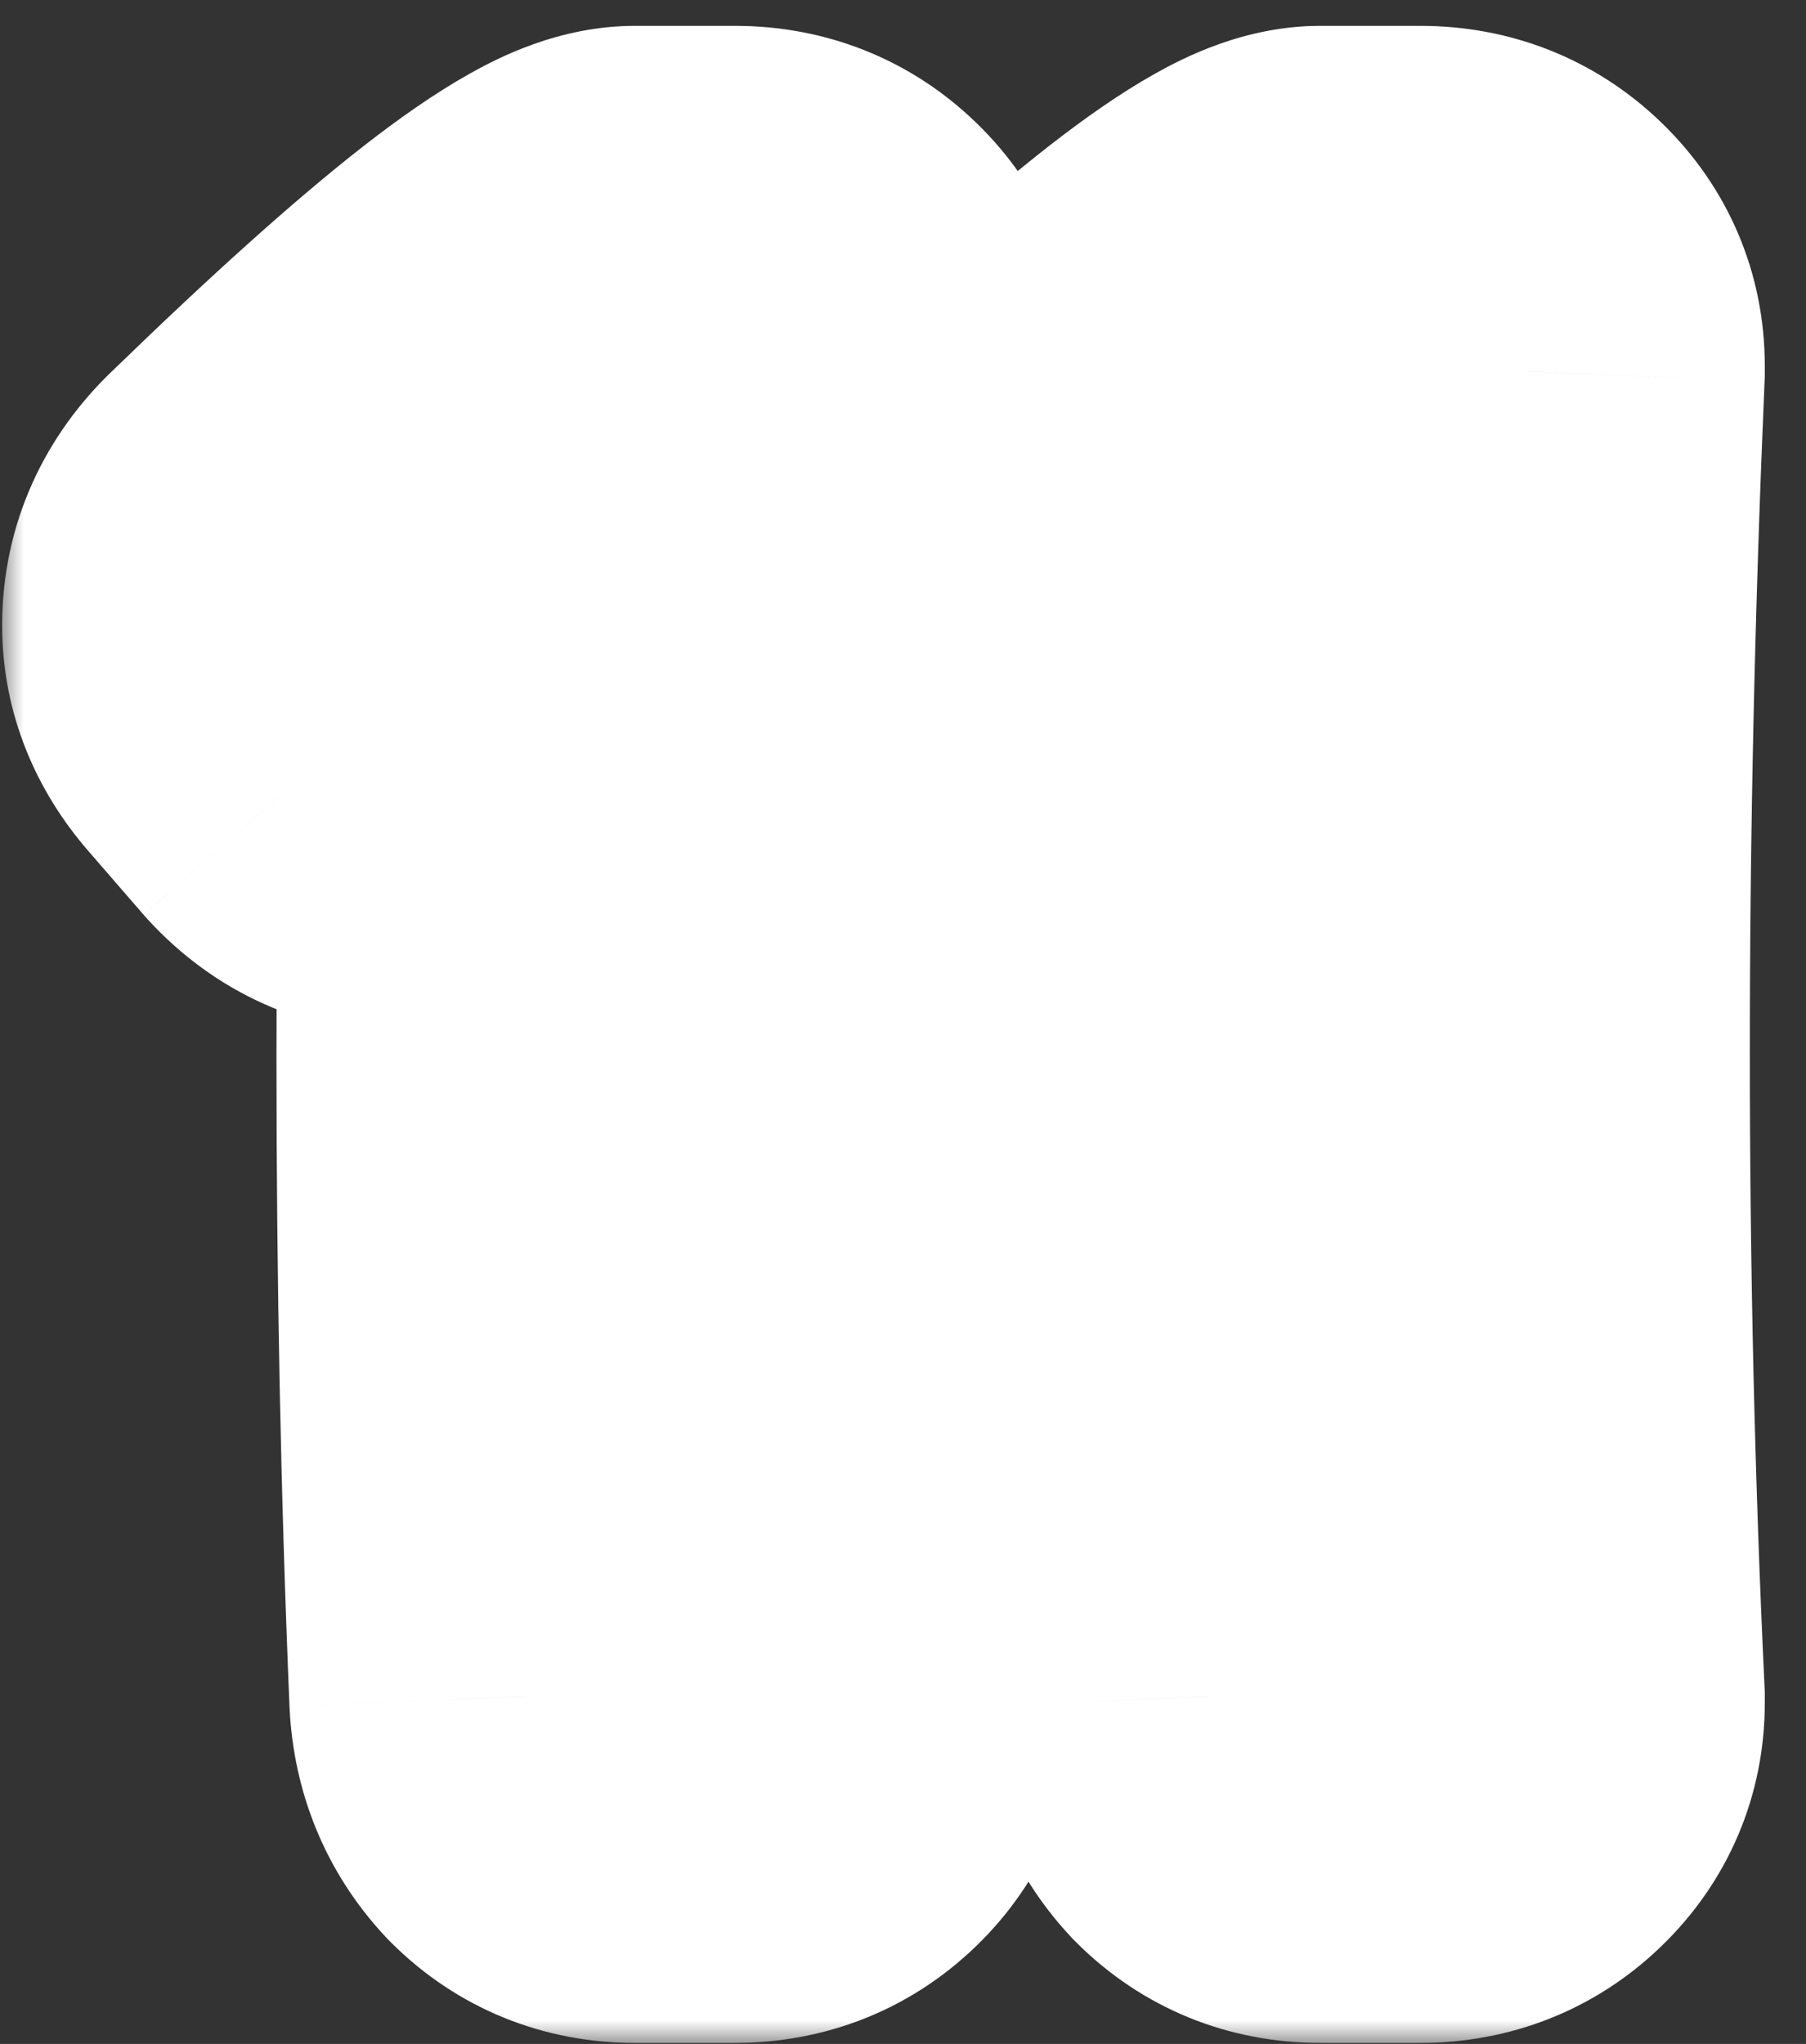 <svg xmlns="http://www.w3.org/2000/svg" width="38" height="43" viewBox="0 0 38 43" fill="none"><rect x="0" y="0" width="38" height="43" fill="#333333" stroke="none"/><path d="M15.467 37.978H13.355C12.727 37.978 12.195 37.76 11.761 37.326C11.341 36.877 11.117 36.33 11.087 35.687C10.907 31.374 10.817 26.897 10.817 22.255C10.817 20.009 10.84 17.718 10.885 15.382L10.031 16.168C9.597 16.557 9.103 16.752 8.549 16.752C7.86 16.752 7.276 16.49 6.797 15.966C6.408 15.517 6.018 15.067 5.629 14.618C5.24 14.169 5.045 13.682 5.045 13.158C5.045 12.484 5.307 11.9 5.831 11.406C9.859 7.498 12.367 5.544 13.355 5.544H15.467C16.096 5.544 16.627 5.754 17.062 6.173C17.496 6.592 17.713 7.101 17.713 7.7V7.812C17.503 12.709 17.398 17.478 17.398 22.12C17.398 26.762 17.503 31.292 17.713 35.709V35.821C17.713 36.42 17.496 36.929 17.062 37.349C16.627 37.768 16.096 37.978 15.467 37.978ZM29.887 37.978H27.775C27.146 37.978 26.615 37.76 26.181 37.326C25.761 36.877 25.537 36.33 25.507 35.687C25.327 31.374 25.237 26.897 25.237 22.255C25.237 20.009 25.26 17.718 25.305 15.382L24.451 16.168C24.017 16.557 23.523 16.752 22.969 16.752C22.28 16.752 21.696 16.49 21.217 15.966C20.827 15.517 20.438 15.067 20.049 14.618C19.66 14.169 19.465 13.682 19.465 13.158C19.465 12.484 19.727 11.9 20.251 11.406C24.279 7.498 26.787 5.544 27.775 5.544H29.887C30.516 5.544 31.047 5.754 31.481 6.173C31.916 6.592 32.133 7.101 32.133 7.7V7.812C31.923 12.709 31.818 17.478 31.818 22.12C31.818 26.762 31.923 31.292 32.133 35.709V35.821C32.133 36.42 31.916 36.929 31.481 37.349C31.047 37.768 30.516 37.978 29.887 37.978Z" fill="#ECB18C"></path><mask id="mask0_1574_4324" style="mask-type:luminance" maskUnits="userSpaceOnUse" x="0" y="0" width="38" height="43"><path d="M38 0H0V43H38V0Z" fill="white"></path><path d="M15.467 37.978H13.355C12.727 37.978 12.195 37.76 11.761 37.326C11.341 36.877 11.117 36.33 11.087 35.687C10.907 31.374 10.817 26.897 10.817 22.255C10.817 20.009 10.84 17.718 10.885 15.382L10.031 16.168C9.597 16.557 9.103 16.752 8.549 16.752C7.86 16.752 7.276 16.49 6.797 15.966C6.408 15.517 6.018 15.067 5.629 14.618C5.24 14.169 5.045 13.682 5.045 13.158C5.045 12.484 5.307 11.9 5.831 11.406C9.859 7.498 12.367 5.544 13.355 5.544H15.467C16.096 5.544 16.627 5.754 17.062 6.173C17.496 6.592 17.713 7.101 17.713 7.7V7.812C17.503 12.709 17.398 17.478 17.398 22.12C17.398 26.762 17.503 31.292 17.713 35.709V35.821C17.713 36.42 17.496 36.929 17.062 37.349C16.627 37.768 16.096 37.978 15.467 37.978ZM29.887 37.978H27.775C27.146 37.978 26.615 37.76 26.181 37.326C25.761 36.877 25.537 36.33 25.507 35.687C25.327 31.374 25.237 26.897 25.237 22.255C25.237 20.009 25.26 17.718 25.305 15.382L24.451 16.168C24.017 16.557 23.523 16.752 22.969 16.752C22.28 16.752 21.696 16.49 21.217 15.966C20.827 15.517 20.438 15.067 20.049 14.618C19.66 14.169 19.465 13.682 19.465 13.158C19.465 12.484 19.727 11.9 20.251 11.406C24.279 7.498 26.787 5.544 27.775 5.544H29.887C30.516 5.544 31.047 5.754 31.481 6.173C31.916 6.592 32.133 7.101 32.133 7.7V7.812C31.923 12.709 31.818 17.478 31.818 22.12C31.818 26.762 31.923 31.292 32.133 35.709V35.821C32.133 36.42 31.916 36.929 31.481 37.349C31.047 37.768 30.516 37.978 29.887 37.978Z" fill="black"></path></mask><g mask="url(#mask0_1574_4324)"><path d="M11.761 37.326L8.105 40.738L8.164 40.801L8.225 40.862L11.761 37.326ZM11.087 35.687L6.091 35.895L6.092 35.907V35.919L11.087 35.687ZM10.885 15.382L15.884 15.478L16.109 3.772L7.497 11.704L10.885 15.382ZM10.031 16.168L13.369 19.891L13.394 19.868L13.419 19.846L10.031 16.168ZM6.797 15.966L3.018 19.24L3.062 19.291L3.107 19.34L6.797 15.966ZM5.831 11.406L9.261 15.044L9.287 15.02L9.313 14.995L5.831 11.406ZM17.713 7.812L22.708 8.026L22.713 7.919V7.812H17.713ZM17.713 35.709H22.713V35.59L22.707 35.472L17.713 35.709ZM15.467 32.978H13.355V42.978H15.467V32.978ZM13.355 32.978C13.627 32.978 13.986 33.027 14.376 33.186C14.767 33.346 15.076 33.571 15.296 33.791L8.225 40.862C9.622 42.259 11.436 42.978 13.355 42.978V32.978ZM15.416 33.915C15.601 34.113 15.776 34.372 15.903 34.679C16.027 34.982 16.072 35.255 16.082 35.454L6.092 35.919C6.174 37.685 6.835 39.376 8.105 40.738L15.416 33.915ZM16.083 35.478C15.906 31.24 15.817 26.833 15.817 22.255H5.817C5.817 26.961 5.908 31.508 6.091 35.895L16.083 35.478ZM15.817 22.255C15.817 20.042 15.84 17.783 15.884 15.478L5.886 15.286C5.84 17.652 5.817 19.975 5.817 22.255H15.817ZM7.497 11.704L6.644 12.49L13.419 19.846L14.272 19.06L7.497 11.704ZM6.694 12.445C6.876 12.282 7.145 12.095 7.502 11.954C7.864 11.811 8.226 11.752 8.549 11.752V21.752C10.404 21.752 12.07 21.055 13.369 19.891L6.694 12.445ZM8.549 11.752C8.856 11.752 9.242 11.814 9.641 11.994C10.037 12.171 10.316 12.405 10.487 12.592L3.107 19.34C4.5 20.863 6.408 21.752 8.549 21.752V11.752ZM10.575 12.691C10.328 12.406 10.786 12.934 10.539 12.649C10.292 12.364 10.75 12.892 10.502 12.607C10.255 12.322 10.713 12.85 10.466 12.565C10.219 12.279 10.677 12.808 10.429 12.523C10.182 12.237 10.64 12.766 10.393 12.481C10.146 12.195 10.604 12.724 10.356 12.438C10.109 12.153 10.567 12.682 10.32 12.396C10.073 12.111 10.531 12.64 10.283 12.354C10.036 12.069 10.494 12.597 10.247 12.312C10 12.027 10.458 12.555 10.21 12.27C9.963 11.985 10.421 12.513 10.174 12.228C9.927 11.943 10.385 12.471 10.137 12.186C9.89 11.9 10.348 12.429 10.101 12.144C9.854 11.858 10.312 12.387 10.064 12.102C9.817 11.816 10.275 12.345 10.028 12.059C9.781 11.774 10.239 12.303 9.991 12.017C9.856 11.861 9.981 12.005 9.845 11.849C9.791 11.786 9.881 11.89 9.827 11.828C9.773 11.765 9.863 11.869 9.809 11.807C9.755 11.744 9.845 11.848 9.791 11.786C9.736 11.723 9.827 11.827 9.772 11.765C9.637 11.608 9.835 11.837 9.699 11.68C9.564 11.524 9.762 11.753 9.626 11.596C9.491 11.44 9.689 11.669 9.553 11.512C9.418 11.355 9.616 11.584 9.48 11.428C9.345 11.271 9.543 11.5 9.407 11.344L1.85 17.893C2.065 18.141 1.654 17.666 1.869 17.914C2.083 18.162 1.672 17.687 1.887 17.935C2.102 18.183 1.69 17.708 1.905 17.956C2.12 18.204 1.709 17.729 1.923 17.977C2.138 18.225 1.727 17.75 1.942 17.998C2.156 18.246 1.745 17.771 1.96 18.019C2.175 18.267 1.763 17.792 1.978 18.04C2.193 18.288 1.782 17.813 1.996 18.061C2.211 18.309 1.8 17.835 2.015 18.082C2.229 18.33 1.818 17.856 2.033 18.103C2.248 18.351 1.836 17.877 2.051 18.124C2.266 18.372 1.855 17.898 2.069 18.146C2.284 18.393 1.873 17.919 2.088 18.167C2.302 18.414 1.891 17.94 2.106 18.188C2.321 18.435 1.909 17.961 2.124 18.209C2.339 18.456 1.928 17.982 2.142 18.23C2.357 18.478 1.946 18.003 2.161 18.251C2.375 18.499 1.964 18.024 2.179 18.272C2.394 18.52 1.982 18.045 2.197 18.293C2.412 18.541 2.001 18.066 2.215 18.314C2.43 18.562 2.037 18.108 2.252 18.356C2.467 18.604 2.074 18.15 2.288 18.398C2.503 18.646 2.11 18.193 2.325 18.44C2.54 18.688 2.147 18.235 2.361 18.482C2.576 18.73 2.183 18.277 2.398 18.525C2.613 18.772 2.22 18.319 2.434 18.567C2.57 18.723 2.445 18.579 2.58 18.735C2.716 18.892 2.591 18.747 2.726 18.904C2.862 19.06 2.737 18.915 2.872 19.072C3.008 19.229 2.883 19.084 3.018 19.24L10.575 12.691ZM9.407 11.344C9.529 11.484 9.698 11.721 9.833 12.059C9.972 12.407 10.045 12.784 10.045 13.158H0.045C0.045 15.047 0.786 16.665 1.85 17.893L9.407 11.344ZM10.045 13.158C10.045 13.489 9.976 13.876 9.803 14.262C9.634 14.64 9.417 14.897 9.261 15.044L2.401 7.768C0.952 9.134 0.045 11.005 0.045 13.158H10.045ZM9.313 14.995C11.279 13.087 12.763 11.767 13.806 10.954C14.335 10.542 14.643 10.345 14.769 10.275C14.828 10.242 14.763 10.284 14.595 10.344C14.456 10.394 14.007 10.544 13.355 10.544V0.544C11.751 0.544 10.454 1.231 9.89 1.546C9.142 1.964 8.386 2.5 7.66 3.065C6.195 4.207 4.411 5.817 2.349 7.818L9.313 14.995ZM13.355 10.544H15.467V0.544H13.355V10.544ZM15.467 10.544C15.217 10.544 14.877 10.5 14.503 10.353C14.125 10.203 13.816 9.99 13.589 9.77L20.534 2.576C19.126 1.216 17.331 0.544 15.467 0.544V10.544ZM13.589 9.77C13.369 9.557 13.127 9.245 12.951 8.831C12.774 8.416 12.713 8.019 12.713 7.7H22.713C22.713 5.733 21.936 3.929 20.534 2.576L13.589 9.77ZM12.713 7.7V7.812H22.713V7.7H12.713ZM12.717 7.599C12.505 12.562 12.398 17.403 12.398 22.12H22.398C22.398 17.553 22.502 12.856 22.708 8.026L12.717 7.599ZM12.398 22.12C12.398 26.837 12.505 31.446 12.719 35.946L22.707 35.472C22.502 31.137 22.398 26.687 22.398 22.12H12.398ZM12.713 35.709V35.821H22.713V35.709H12.713ZM12.713 35.821C12.713 35.503 12.774 35.106 12.951 34.691C13.127 34.277 13.369 33.964 13.589 33.752L20.534 40.946C21.936 39.592 22.713 37.789 22.713 35.821H12.713ZM13.589 33.752C13.816 33.532 14.125 33.318 14.503 33.169C14.877 33.021 15.217 32.978 15.467 32.978V42.978C17.331 42.978 19.126 42.306 20.534 40.946L13.589 33.752ZM26.181 37.326L22.525 40.738L22.584 40.801L22.645 40.862L26.181 37.326ZM25.507 35.687L20.511 35.895L20.512 35.907V35.919L25.507 35.687ZM25.305 15.382L30.304 15.478L30.529 3.772L21.917 11.704L25.305 15.382ZM24.451 16.168L27.789 19.891L27.814 19.868L27.839 19.846L24.451 16.168ZM21.217 15.966L17.438 19.24L17.482 19.291L17.527 19.34L21.217 15.966ZM20.251 11.406L23.681 15.044L23.707 15.02L23.733 14.995L20.251 11.406ZM32.133 7.812L37.128 8.026L37.133 7.919V7.812H32.133ZM32.133 35.709H37.133V35.59L37.127 35.472L32.133 35.709ZM29.887 32.978H27.775V42.978H29.887V32.978ZM27.775 32.978C28.047 32.978 28.406 33.027 28.796 33.186C29.187 33.346 29.496 33.571 29.716 33.791L22.645 40.862C24.042 42.259 25.856 42.978 27.775 42.978V32.978ZM29.836 33.915C30.021 34.113 30.196 34.372 30.322 34.679C30.447 34.982 30.492 35.255 30.501 35.454L20.512 35.919C20.594 37.685 21.255 39.376 22.525 40.738L29.836 33.915ZM30.503 35.478C30.326 31.24 30.237 26.833 30.237 22.255H20.237C20.237 26.961 20.328 31.508 20.511 35.895L30.503 35.478ZM30.237 22.255C30.237 20.042 30.259 17.783 30.304 15.478L20.306 15.286C20.26 17.652 20.237 19.975 20.237 22.255H30.237ZM21.917 11.704L21.064 12.49L27.839 19.846L28.692 19.06L21.917 11.704ZM21.113 12.445C21.295 12.282 21.565 12.095 21.922 11.954C22.284 11.811 22.646 11.752 22.969 11.752V21.752C24.824 21.752 26.49 21.055 27.789 19.891L21.113 12.445ZM22.969 11.752C23.275 11.752 23.661 11.814 24.061 11.994C24.457 12.171 24.736 12.405 24.907 12.592L17.527 19.34C18.92 20.863 20.828 21.752 22.969 21.752V11.752ZM24.995 12.691C24.748 12.406 25.206 12.934 24.959 12.649C24.711 12.364 25.17 12.892 24.922 12.607C24.675 12.322 25.133 12.85 24.886 12.565C24.638 12.279 25.097 12.808 24.849 12.523C24.602 12.237 25.06 12.766 24.813 12.481C24.565 12.195 25.024 12.724 24.776 12.438C24.529 12.153 24.987 12.682 24.74 12.396C24.492 12.111 24.951 12.64 24.703 12.354C24.456 12.069 24.914 12.597 24.667 12.312C24.419 12.027 24.878 12.555 24.63 12.27C24.383 11.985 24.841 12.513 24.594 12.228C24.346 11.943 24.805 12.471 24.557 12.186C24.31 11.9 24.768 12.429 24.521 12.144C24.273 11.858 24.732 12.387 24.484 12.102C24.237 11.816 24.695 12.345 24.448 12.059C24.2 11.774 24.659 12.303 24.411 12.017C24.276 11.861 24.401 12.005 24.265 11.849C24.211 11.786 24.301 11.89 24.247 11.828C24.193 11.765 24.283 11.869 24.229 11.807C24.175 11.744 24.265 11.848 24.211 11.786C24.156 11.723 24.246 11.827 24.192 11.765C24.057 11.608 24.255 11.837 24.119 11.68C23.984 11.524 24.182 11.753 24.046 11.596C23.911 11.44 24.109 11.669 23.973 11.512C23.838 11.355 24.036 11.584 23.9 11.428C23.765 11.271 23.963 11.5 23.827 11.344L16.27 17.893C16.485 18.141 16.074 17.666 16.289 17.914C16.503 18.162 16.092 17.687 16.307 17.935C16.522 18.183 16.11 17.708 16.325 17.956C16.54 18.204 16.129 17.729 16.343 17.977C16.558 18.225 16.147 17.75 16.362 17.998C16.576 18.246 16.165 17.771 16.38 18.019C16.595 18.267 16.183 17.792 16.398 18.04C16.613 18.288 16.202 17.813 16.416 18.061C16.631 18.309 16.22 17.835 16.435 18.082C16.649 18.33 16.238 17.856 16.453 18.103C16.668 18.351 16.256 17.877 16.471 18.124C16.686 18.372 16.275 17.898 16.489 18.146C16.704 18.393 16.293 17.919 16.508 18.167C16.722 18.414 16.311 17.94 16.526 18.188C16.741 18.435 16.329 17.961 16.544 18.209C16.759 18.456 16.348 17.982 16.562 18.23C16.777 18.478 16.366 18.003 16.581 18.251C16.795 18.499 16.384 18.024 16.599 18.272C16.814 18.52 16.402 18.045 16.617 18.293C16.832 18.541 16.421 18.066 16.635 18.314C16.85 18.562 16.457 18.108 16.672 18.356C16.887 18.604 16.494 18.15 16.708 18.398C16.923 18.646 16.53 18.193 16.745 18.44C16.96 18.688 16.567 18.235 16.781 18.482C16.996 18.73 16.603 18.277 16.818 18.525C17.033 18.772 16.64 18.319 16.854 18.567C16.99 18.723 16.865 18.579 17 18.735C17.136 18.892 17.011 18.747 17.146 18.904C17.282 19.06 17.157 18.915 17.292 19.072C17.428 19.229 17.303 19.084 17.438 19.24L24.995 12.691ZM23.827 11.344C23.949 11.484 24.118 11.721 24.253 12.059C24.392 12.407 24.465 12.784 24.465 13.158H14.465C14.465 15.047 15.206 16.665 16.27 17.893L23.827 11.344ZM24.465 13.158C24.465 13.489 24.396 13.876 24.223 14.262C24.053 14.64 23.837 14.897 23.681 15.044L16.821 7.768C15.372 9.134 14.465 11.005 14.465 13.158H24.465ZM23.733 14.995C25.699 13.087 27.183 11.767 28.226 10.954C28.755 10.542 29.063 10.345 29.189 10.275C29.248 10.242 29.183 10.284 29.015 10.344C28.876 10.394 28.426 10.544 27.775 10.544V0.544C26.171 0.544 24.874 1.231 24.31 1.546C23.562 1.964 22.806 2.5 22.08 3.065C20.615 4.207 18.831 5.817 16.769 7.818L23.733 14.995ZM27.775 10.544H29.887V0.544H27.775V10.544ZM29.887 10.544C29.637 10.544 29.297 10.5 28.923 10.353C28.545 10.203 28.236 9.99 28.008 9.77L34.954 2.576C33.546 1.216 31.751 0.544 29.887 0.544V10.544ZM28.008 9.77C27.788 9.557 27.547 9.245 27.371 8.831C27.194 8.416 27.133 8.019 27.133 7.7H37.133C37.133 5.733 36.356 3.929 34.954 2.576L28.008 9.77ZM27.133 7.7V7.812H37.133V7.7H27.133ZM27.137 7.599C26.925 12.562 26.818 17.403 26.818 22.12H36.818C36.818 17.553 36.921 12.856 37.128 8.026L27.137 7.599ZM26.818 22.12C26.818 26.837 26.925 31.446 27.138 35.946L37.127 35.472C36.921 31.137 36.818 26.687 36.818 22.12H26.818ZM27.133 35.709V35.821H37.133V35.709H27.133ZM27.133 35.821C27.133 35.503 27.194 35.106 27.371 34.691C27.547 34.277 27.788 33.964 28.008 33.752L34.954 40.946C36.356 39.592 37.133 37.789 37.133 35.821H27.133ZM28.008 33.752C28.236 33.532 28.545 33.318 28.923 33.169C29.297 33.021 29.637 32.978 29.887 32.978V42.978C31.751 42.978 33.546 42.306 34.954 40.946L28.008 33.752Z" fill="white"></path></g></svg>